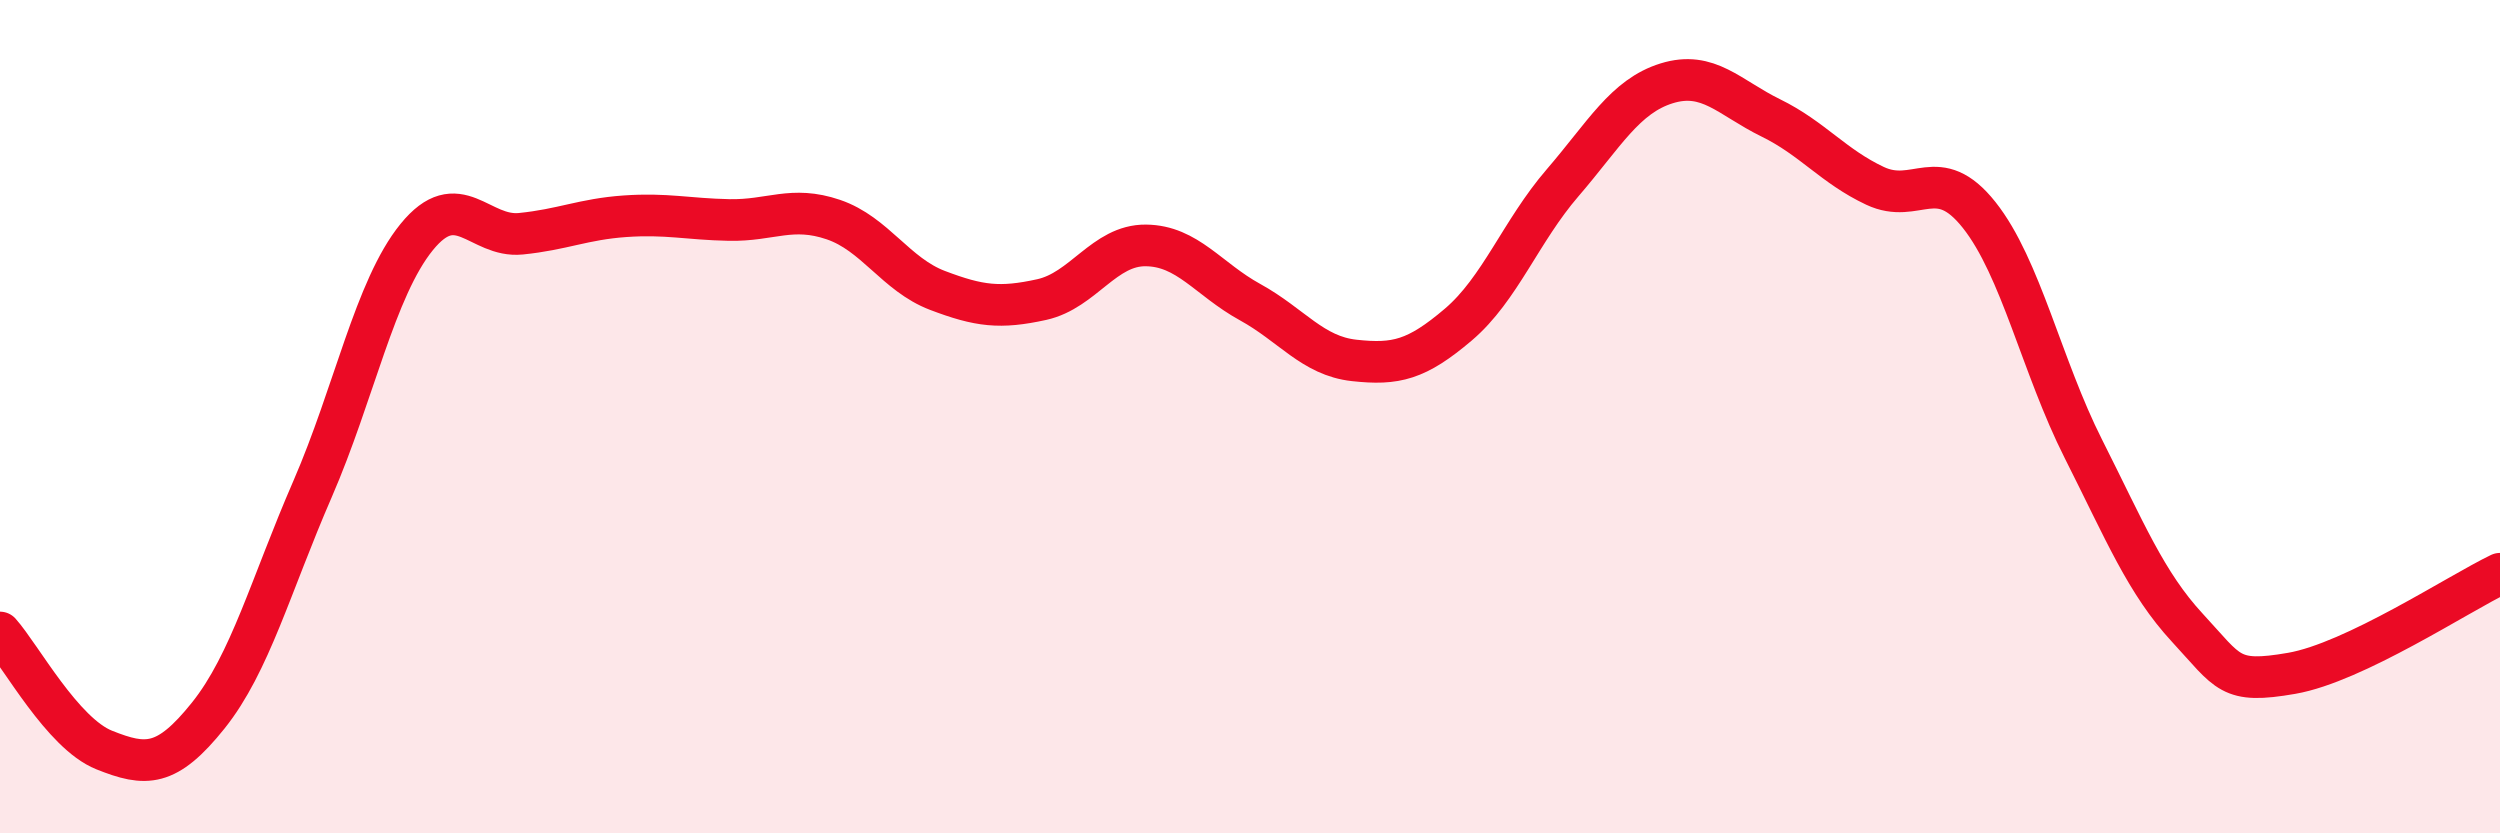 
    <svg width="60" height="20" viewBox="0 0 60 20" xmlns="http://www.w3.org/2000/svg">
      <path
        d="M 0,15.18 C 0.5,15.74 1.5,17.6 2.5,18 C 3.5,18.4 4,18.42 5,17.17 C 6,15.92 6.5,14.04 7.5,11.74 C 8.5,9.44 9,6.92 10,5.69 C 11,4.46 11.5,5.71 12.5,5.61 C 13.5,5.51 14,5.26 15,5.19 C 16,5.12 16.5,5.26 17.5,5.28 C 18.5,5.3 19,4.93 20,5.27 C 21,5.61 21.5,6.59 22.5,6.97 C 23.5,7.35 24,7.41 25,7.19 C 26,6.97 26.5,5.88 27.5,5.89 C 28.5,5.9 29,6.7 30,7.25 C 31,7.8 31.5,8.54 32.5,8.65 C 33.5,8.76 34,8.64 35,7.79 C 36,6.94 36.5,5.55 37.5,4.39 C 38.5,3.23 39,2.31 40,2 C 41,1.69 41.5,2.34 42.5,2.83 C 43.5,3.32 44,3.99 45,4.46 C 46,4.93 46.5,3.9 47.5,5.16 C 48.5,6.42 49,8.79 50,10.77 C 51,12.75 51.5,13.99 52.5,15.07 C 53.5,16.15 53.5,16.42 55,16.16 C 56.5,15.9 59,14.25 60,13.77L60 20L0 20Z"
        fill="#EB0A25"
        opacity="0.1"
        stroke-linecap="round"
        stroke-linejoin="round"
      />
      <path
        d="M 0,15.18 C 0.5,15.74 1.5,17.6 2.5,18 C 3.5,18.4 4,18.42 5,17.17 C 6,15.92 6.5,14.04 7.5,11.74 C 8.5,9.44 9,6.92 10,5.69 C 11,4.46 11.5,5.71 12.5,5.61 C 13.5,5.51 14,5.26 15,5.19 C 16,5.12 16.5,5.26 17.5,5.28 C 18.5,5.3 19,4.93 20,5.27 C 21,5.61 21.5,6.59 22.5,6.97 C 23.5,7.35 24,7.41 25,7.19 C 26,6.97 26.5,5.88 27.5,5.89 C 28.5,5.9 29,6.7 30,7.25 C 31,7.8 31.5,8.54 32.5,8.65 C 33.5,8.76 34,8.64 35,7.79 C 36,6.94 36.5,5.55 37.5,4.39 C 38.5,3.23 39,2.31 40,2 C 41,1.69 41.5,2.34 42.5,2.83 C 43.5,3.32 44,3.99 45,4.46 C 46,4.93 46.5,3.9 47.5,5.16 C 48.5,6.42 49,8.79 50,10.77 C 51,12.75 51.5,13.99 52.5,15.07 C 53.5,16.15 53.5,16.42 55,16.16 C 56.5,15.9 59,14.25 60,13.77"
        stroke="#EB0A25"
        stroke-width="1"
        fill="none"
        stroke-linecap="round"
        stroke-linejoin="round"
      />
    </svg>
  